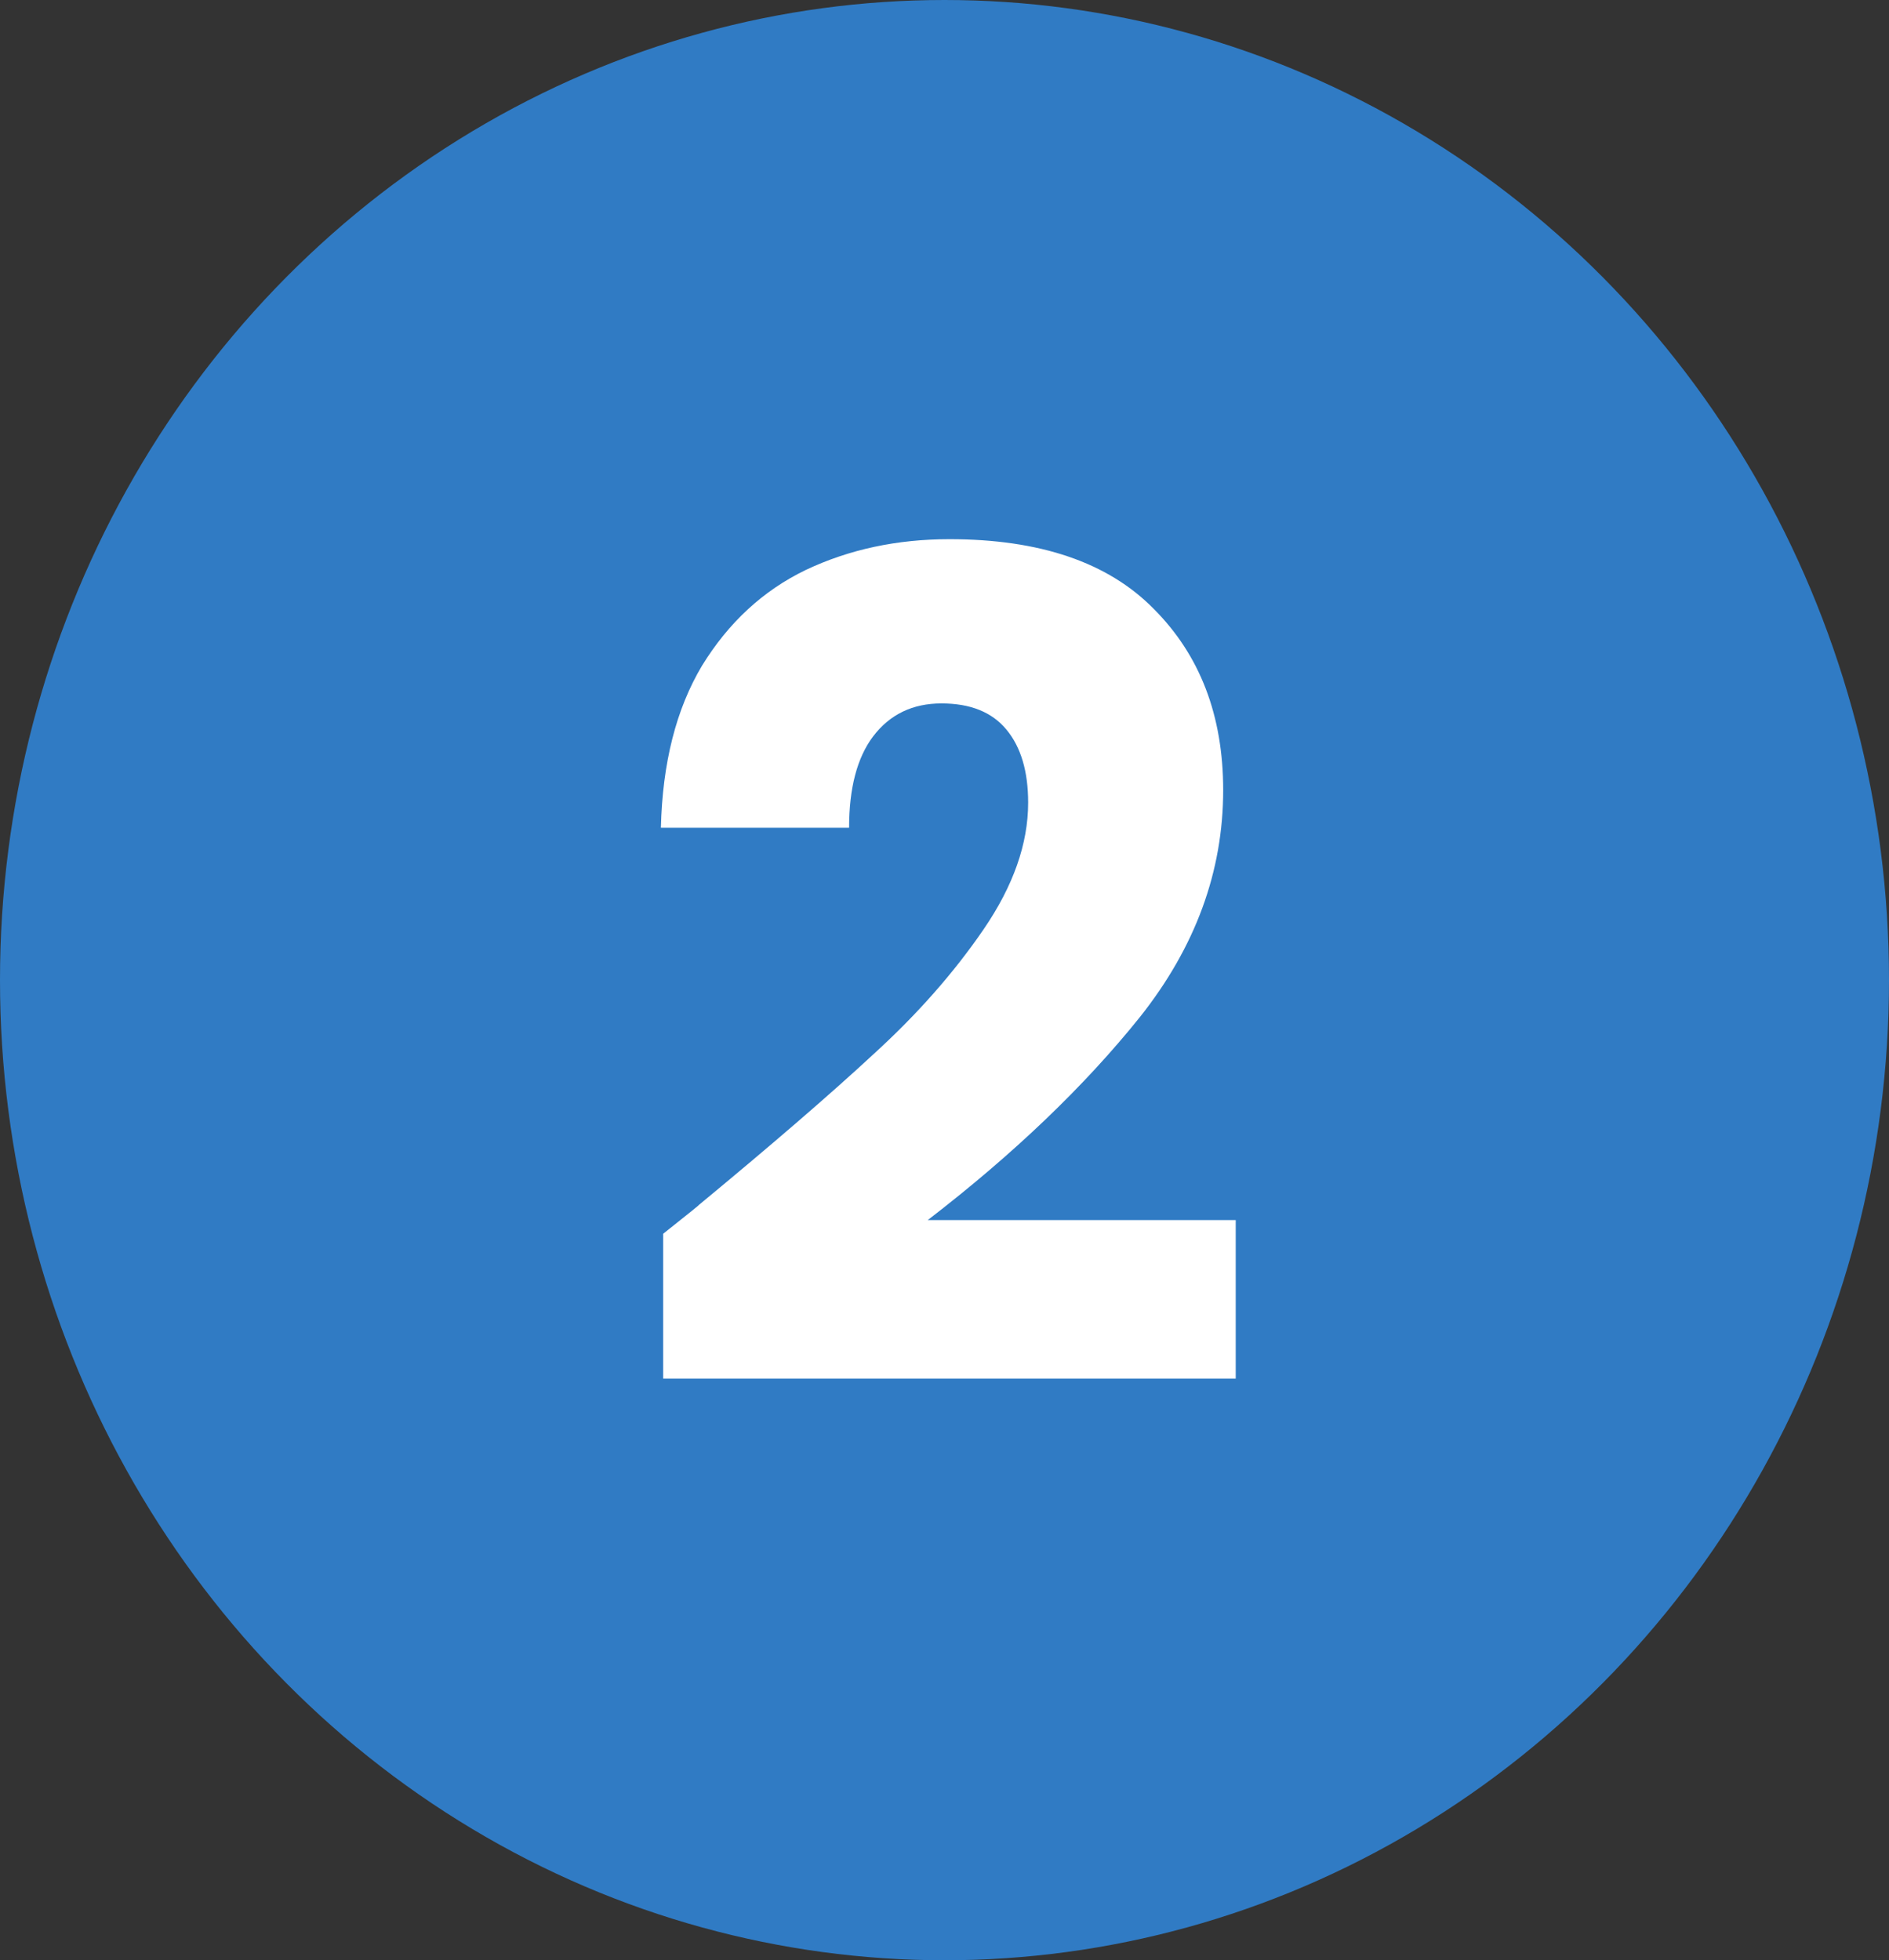 <svg width="53" height="55" viewBox="0 0 53 55" fill="none" xmlns="http://www.w3.org/2000/svg">
<rect x="0" y="0" width="53" height="55" fill="#333333" stroke="none"/>
<ellipse cx="26.5" cy="27.5" rx="26.5" ry="27.5" fill="#307BC4"/>
<path d="M18.607 34.616C19.333 34.04 19.663 33.773 19.599 33.816C21.69 32.088 23.333 30.669 24.527 29.56C25.743 28.451 26.767 27.288 27.599 26.072C28.431 24.856 28.847 23.672 28.847 22.52C28.847 21.645 28.645 20.963 28.239 20.472C27.834 19.981 27.226 19.736 26.415 19.736C25.605 19.736 24.965 20.045 24.495 20.664C24.047 21.261 23.823 22.115 23.823 23.224H18.543C18.586 21.411 18.97 19.896 19.695 18.68C20.442 17.464 21.413 16.568 22.607 15.992C23.823 15.416 25.167 15.128 26.639 15.128C29.178 15.128 31.087 15.779 32.367 17.08C33.669 18.381 34.319 20.077 34.319 22.168C34.319 24.451 33.541 26.573 31.983 28.536C30.426 30.477 28.442 32.376 26.031 34.232H34.671V38.68H18.607V34.616Z" fill="white"/>
</svg>
